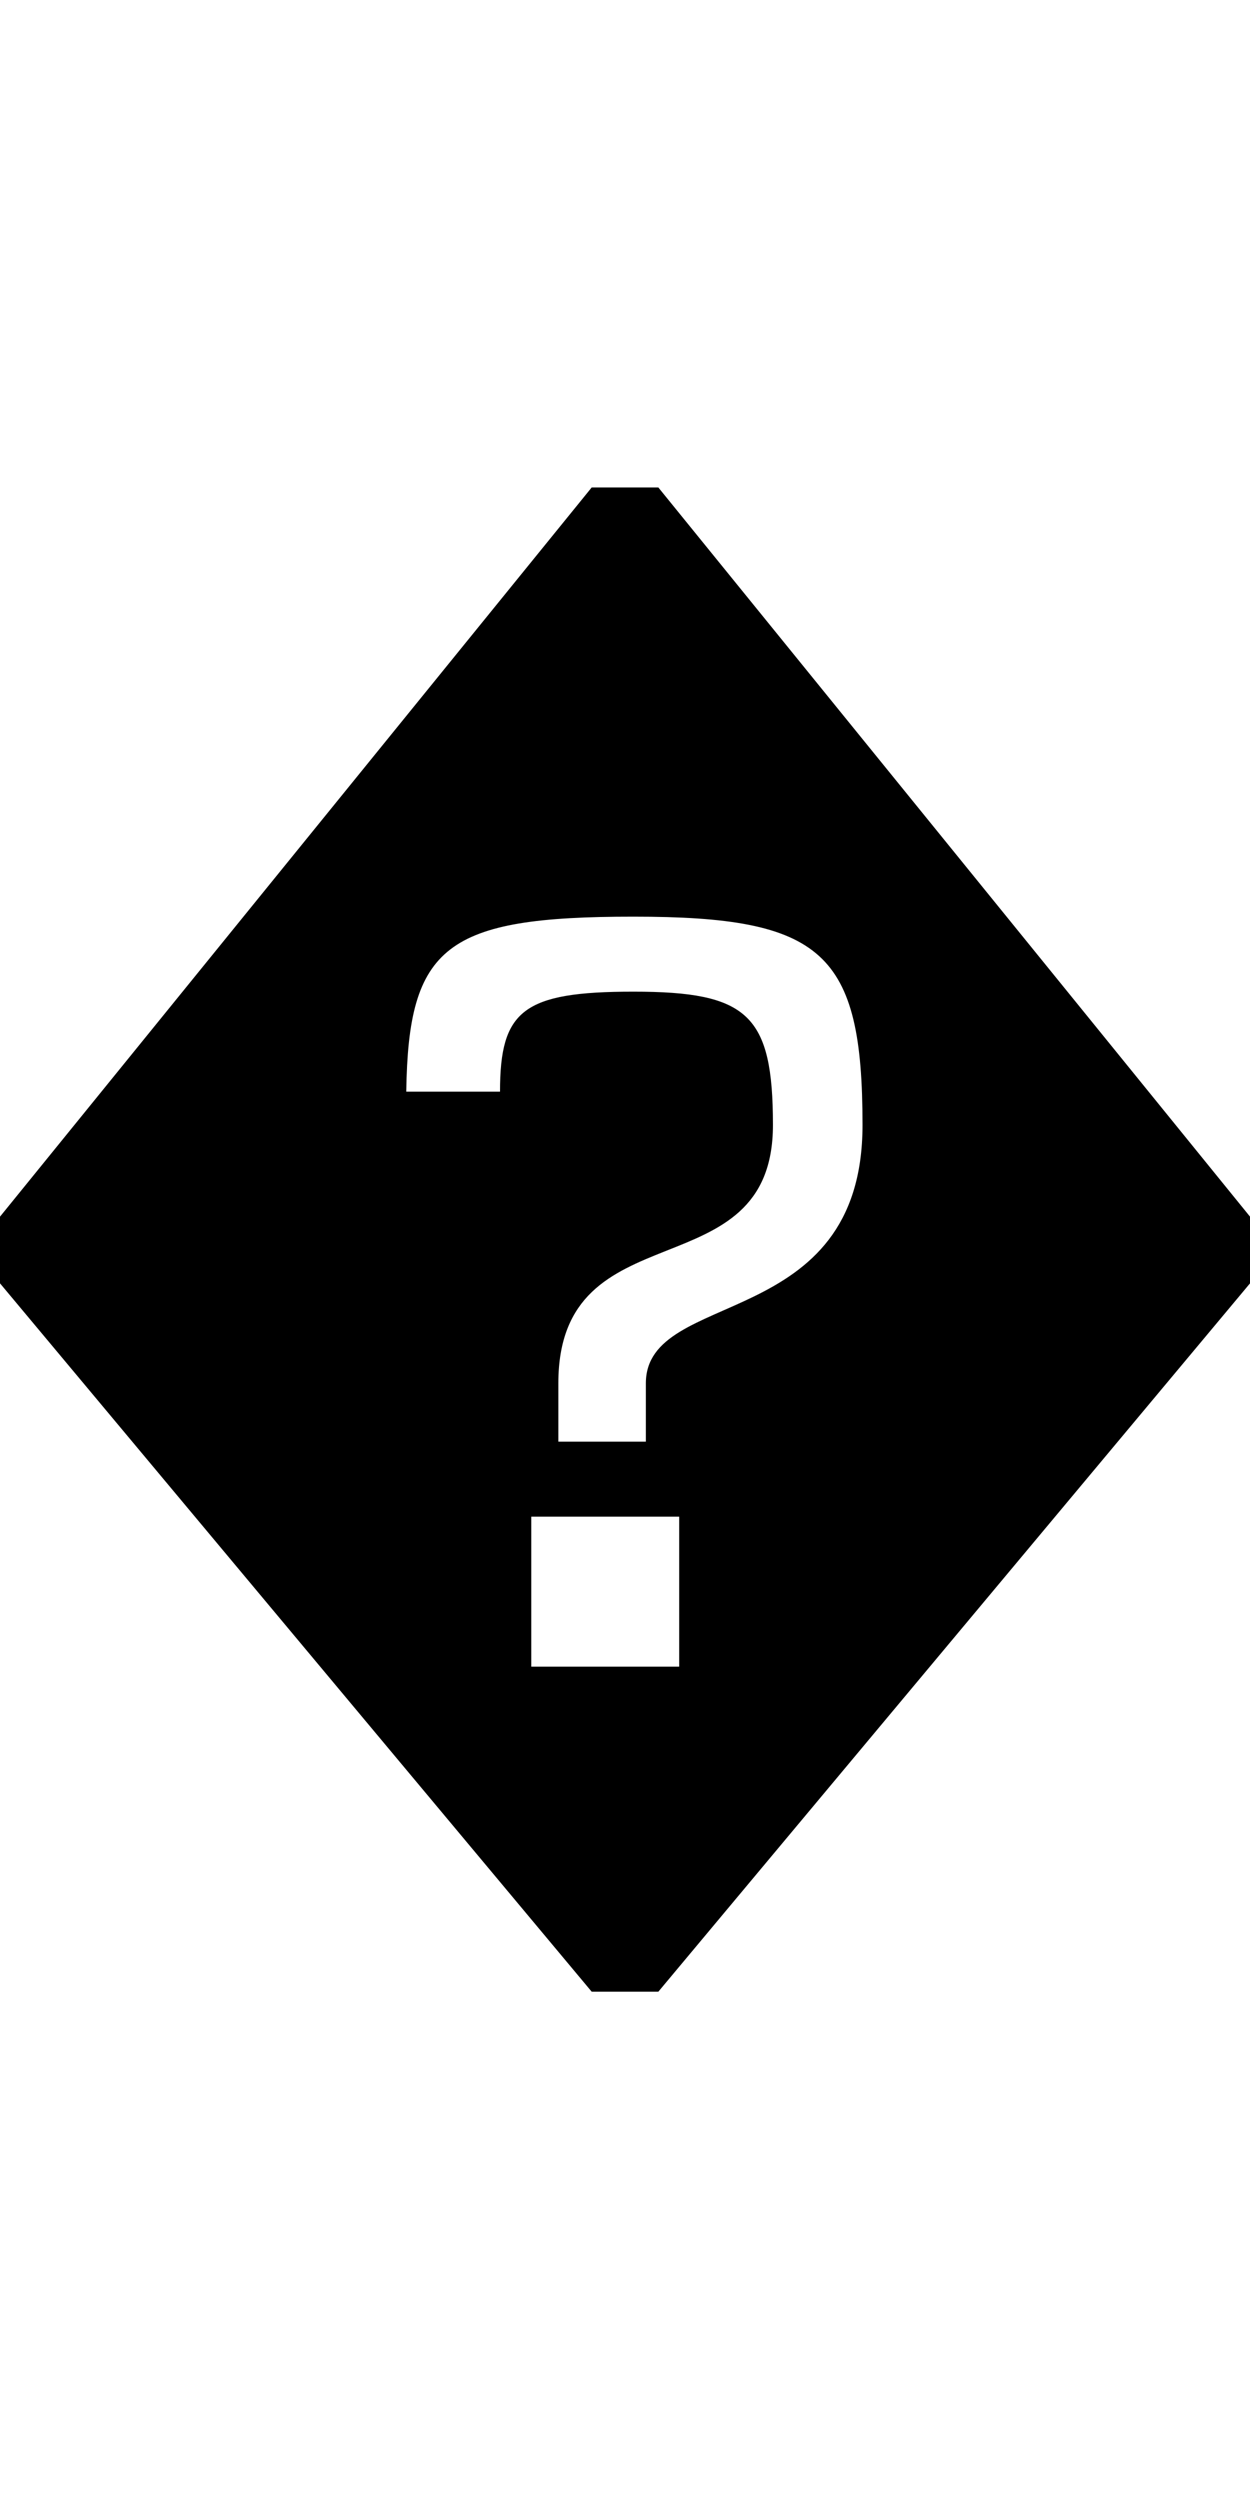 <?xml version="1.0" encoding="UTF-8"?><svg id="a" xmlns="http://www.w3.org/2000/svg" viewBox="0 0 300 600"><path d="M0,308v-16.001L142.004,116.994h16l142.004,175.005v16.001l-142.004,170.005h-16L0,308Zm120.004-46.002c0-19.5,5.5-24,32.001-24,27.5,0,33.501,5.5,33.501,32,0,40.502-51.502,19.501-51.502,62.002v14.001h21.001v-14.001c0-23,52.001-12,52.001-62.002,0-41.501-9.5-50.001-55.001-50.001-45.002,0-54.002,7-54.502,42.001h22.501Zm43.001,138.004v-36h-35.501v36h35.501Z"/></svg>